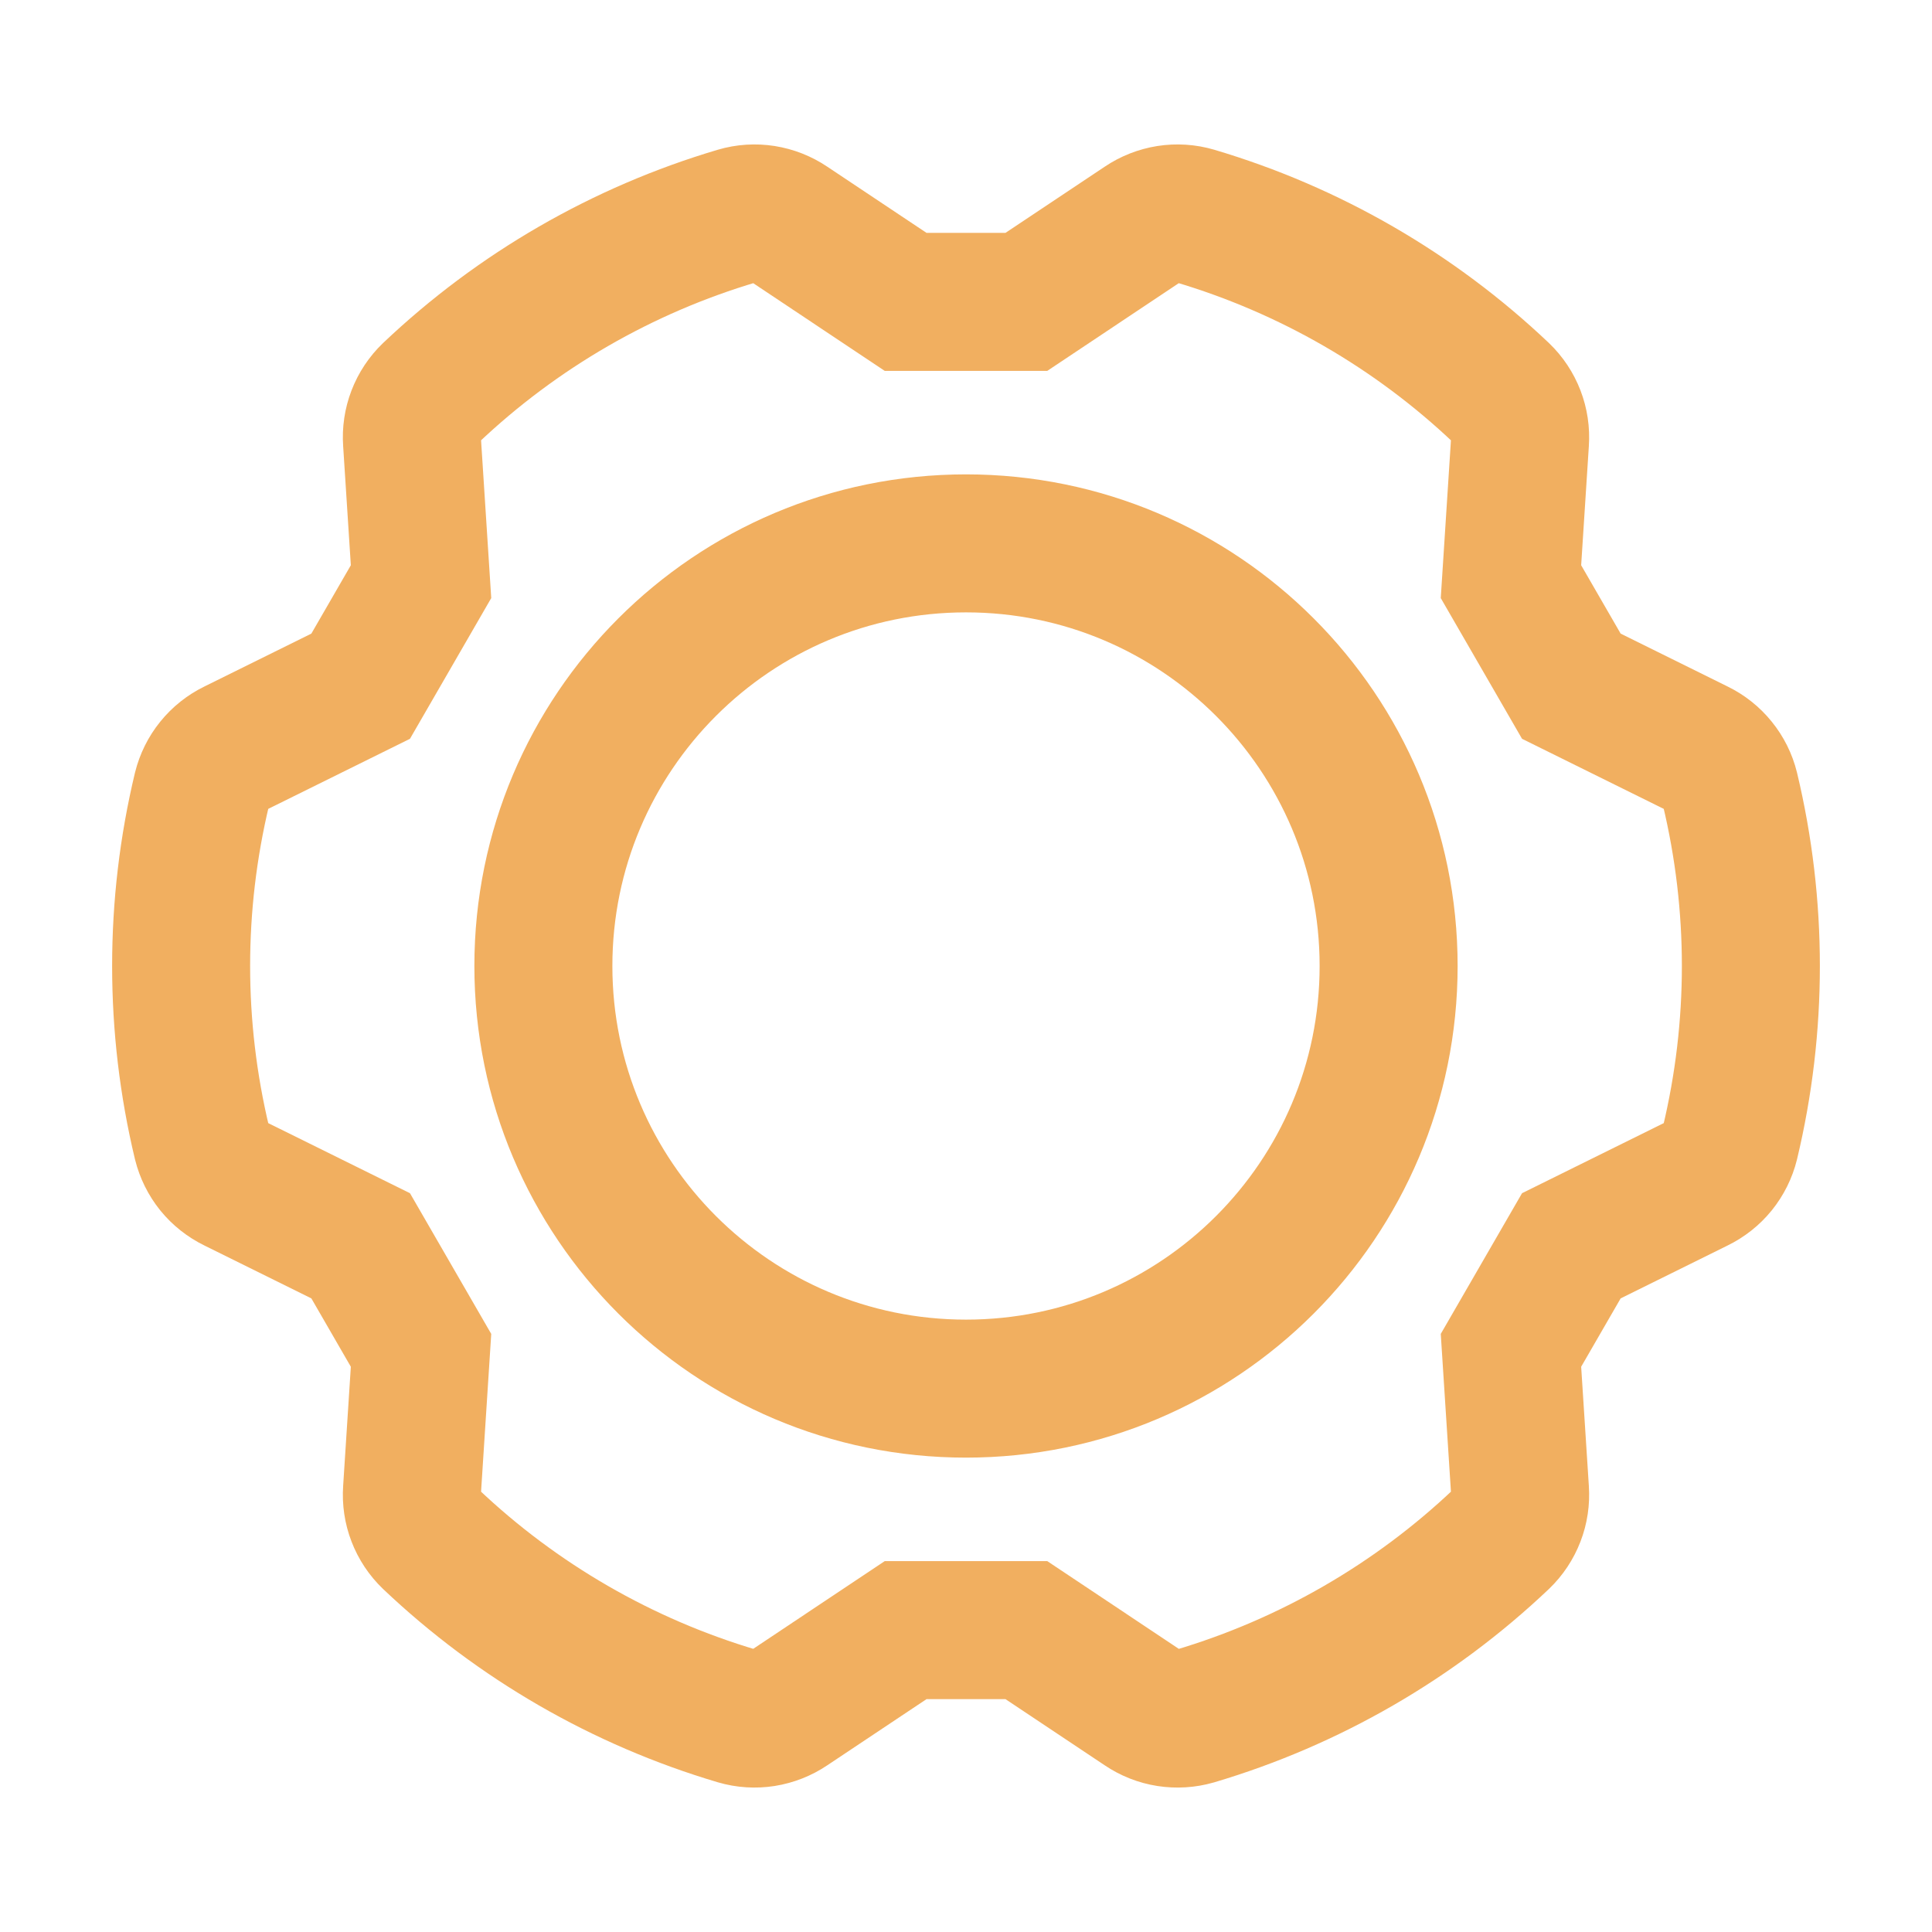 <svg width="28" height="28" viewBox="0 0 28 28" fill="none" xmlns="http://www.w3.org/2000/svg">
<path d="M14 20.125C17.383 20.125 20.125 17.383 20.125 14C20.125 10.617 17.383 7.875 14 7.875C10.617 7.875 7.875 10.617 7.875 14C7.875 17.383 10.617 20.125 14 20.125Z" stroke="#F1AF60" stroke-width="2" stroke-linecap="round" stroke-linejoin="round"/>
<path d="M6.102 19.57L5.971 21.601C5.962 21.731 5.981 21.862 6.028 21.983C6.075 22.105 6.148 22.215 6.242 22.305C7.5 23.499 9.023 24.378 10.686 24.871C10.812 24.908 10.944 24.916 11.072 24.896C11.201 24.875 11.324 24.827 11.432 24.754L13.125 23.625H14.875L16.568 24.754C16.676 24.827 16.799 24.876 16.928 24.896C17.057 24.916 17.188 24.908 17.314 24.872C18.977 24.378 20.5 23.499 21.758 22.305C21.852 22.215 21.925 22.105 21.972 21.983C22.019 21.862 22.038 21.731 22.029 21.601L21.898 19.57L22.773 18.055L24.597 17.153C24.714 17.096 24.818 17.014 24.9 16.913C24.982 16.811 25.041 16.693 25.072 16.566C25.476 14.879 25.476 13.121 25.072 11.434C25.041 11.307 24.982 11.189 24.9 11.088C24.818 10.986 24.714 10.904 24.597 10.847L22.773 9.945L21.898 8.43L22.029 6.399C22.038 6.269 22.019 6.139 21.972 6.017C21.925 5.895 21.852 5.785 21.758 5.695C20.5 4.501 18.977 3.622 17.314 3.129C17.188 3.092 17.057 3.084 16.928 3.104C16.799 3.125 16.676 3.173 16.568 3.246L14.875 4.375H13.125L11.432 3.246C11.324 3.173 11.201 3.125 11.072 3.104C10.944 3.084 10.812 3.092 10.687 3.129C9.023 3.622 7.501 4.501 6.242 5.695C6.148 5.785 6.075 5.895 6.028 6.017C5.981 6.139 5.962 6.269 5.971 6.399L6.102 8.43L5.227 9.945L3.403 10.847C3.286 10.904 3.182 10.986 3.1 11.088C3.018 11.189 2.96 11.307 2.928 11.434C2.524 13.121 2.524 14.879 2.928 16.566C2.96 16.693 3.018 16.811 3.1 16.913C3.182 17.014 3.286 17.096 3.403 17.153L5.227 18.055L6.102 19.57Z" stroke="#F1AF60" stroke-width="2" stroke-miterlimit="10"/>
</svg>
